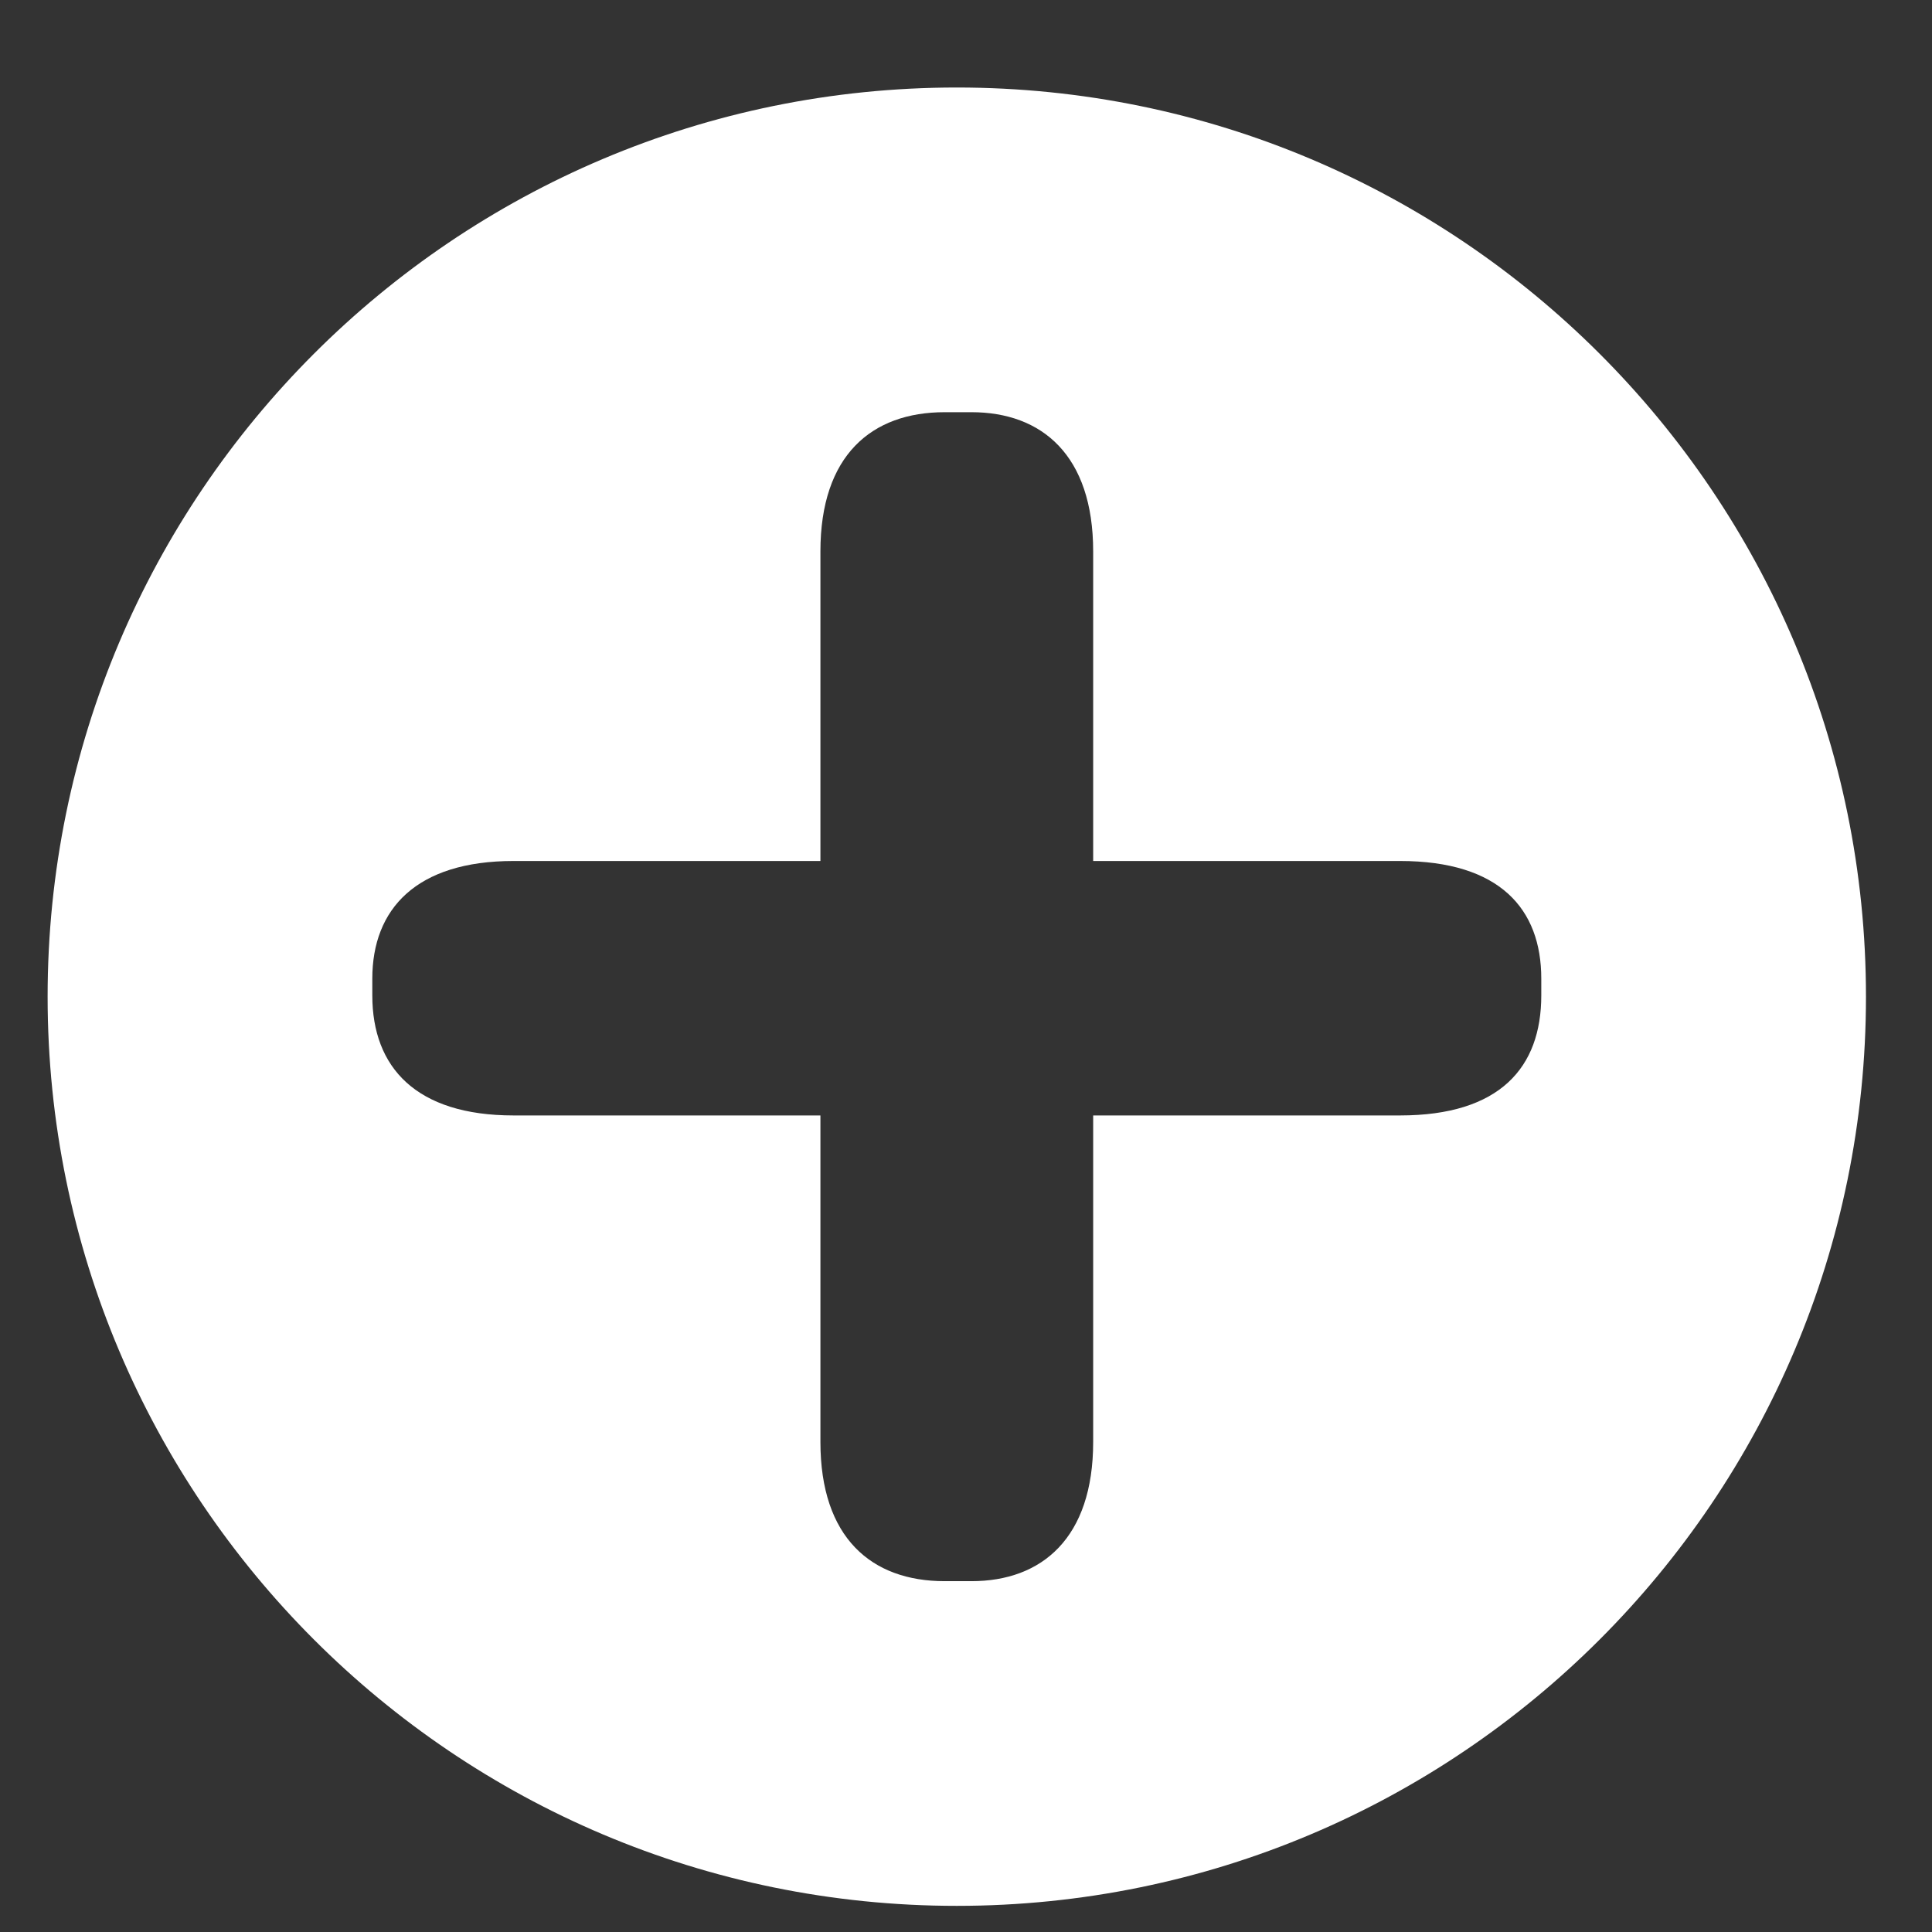 <svg width="17" height="17" viewBox="0 0 17 17" fill="none" xmlns="http://www.w3.org/2000/svg">
<rect x="0" y="0" width="17" height="17" fill="#333333" stroke="none"/>
<path fill-rule="evenodd" clip-rule="evenodd" d="M8.419 16.77C12.837 16.77 16.419 13.188 16.419 8.77C16.419 4.351 12.837 0.77 8.419 0.77C4.001 0.77 0.419 4.351 0.419 8.77C0.419 13.188 4.001 16.77 8.419 16.77ZM7.219 9.815H4.519C3.662 9.815 3.276 9.393 3.276 8.759V8.611C3.276 7.999 3.662 7.576 4.519 7.576H7.219V4.852C7.219 4.007 7.669 3.627 8.312 3.627H8.548C9.169 3.627 9.619 4.007 9.619 4.852V7.576H12.319C13.198 7.576 13.562 7.999 13.562 8.611V8.759C13.562 9.393 13.198 9.815 12.319 9.815H9.619V12.688C9.619 13.532 9.169 13.913 8.548 13.913H8.312C7.669 13.913 7.219 13.532 7.219 12.688V9.815Z" fill="white"/>
</svg>
